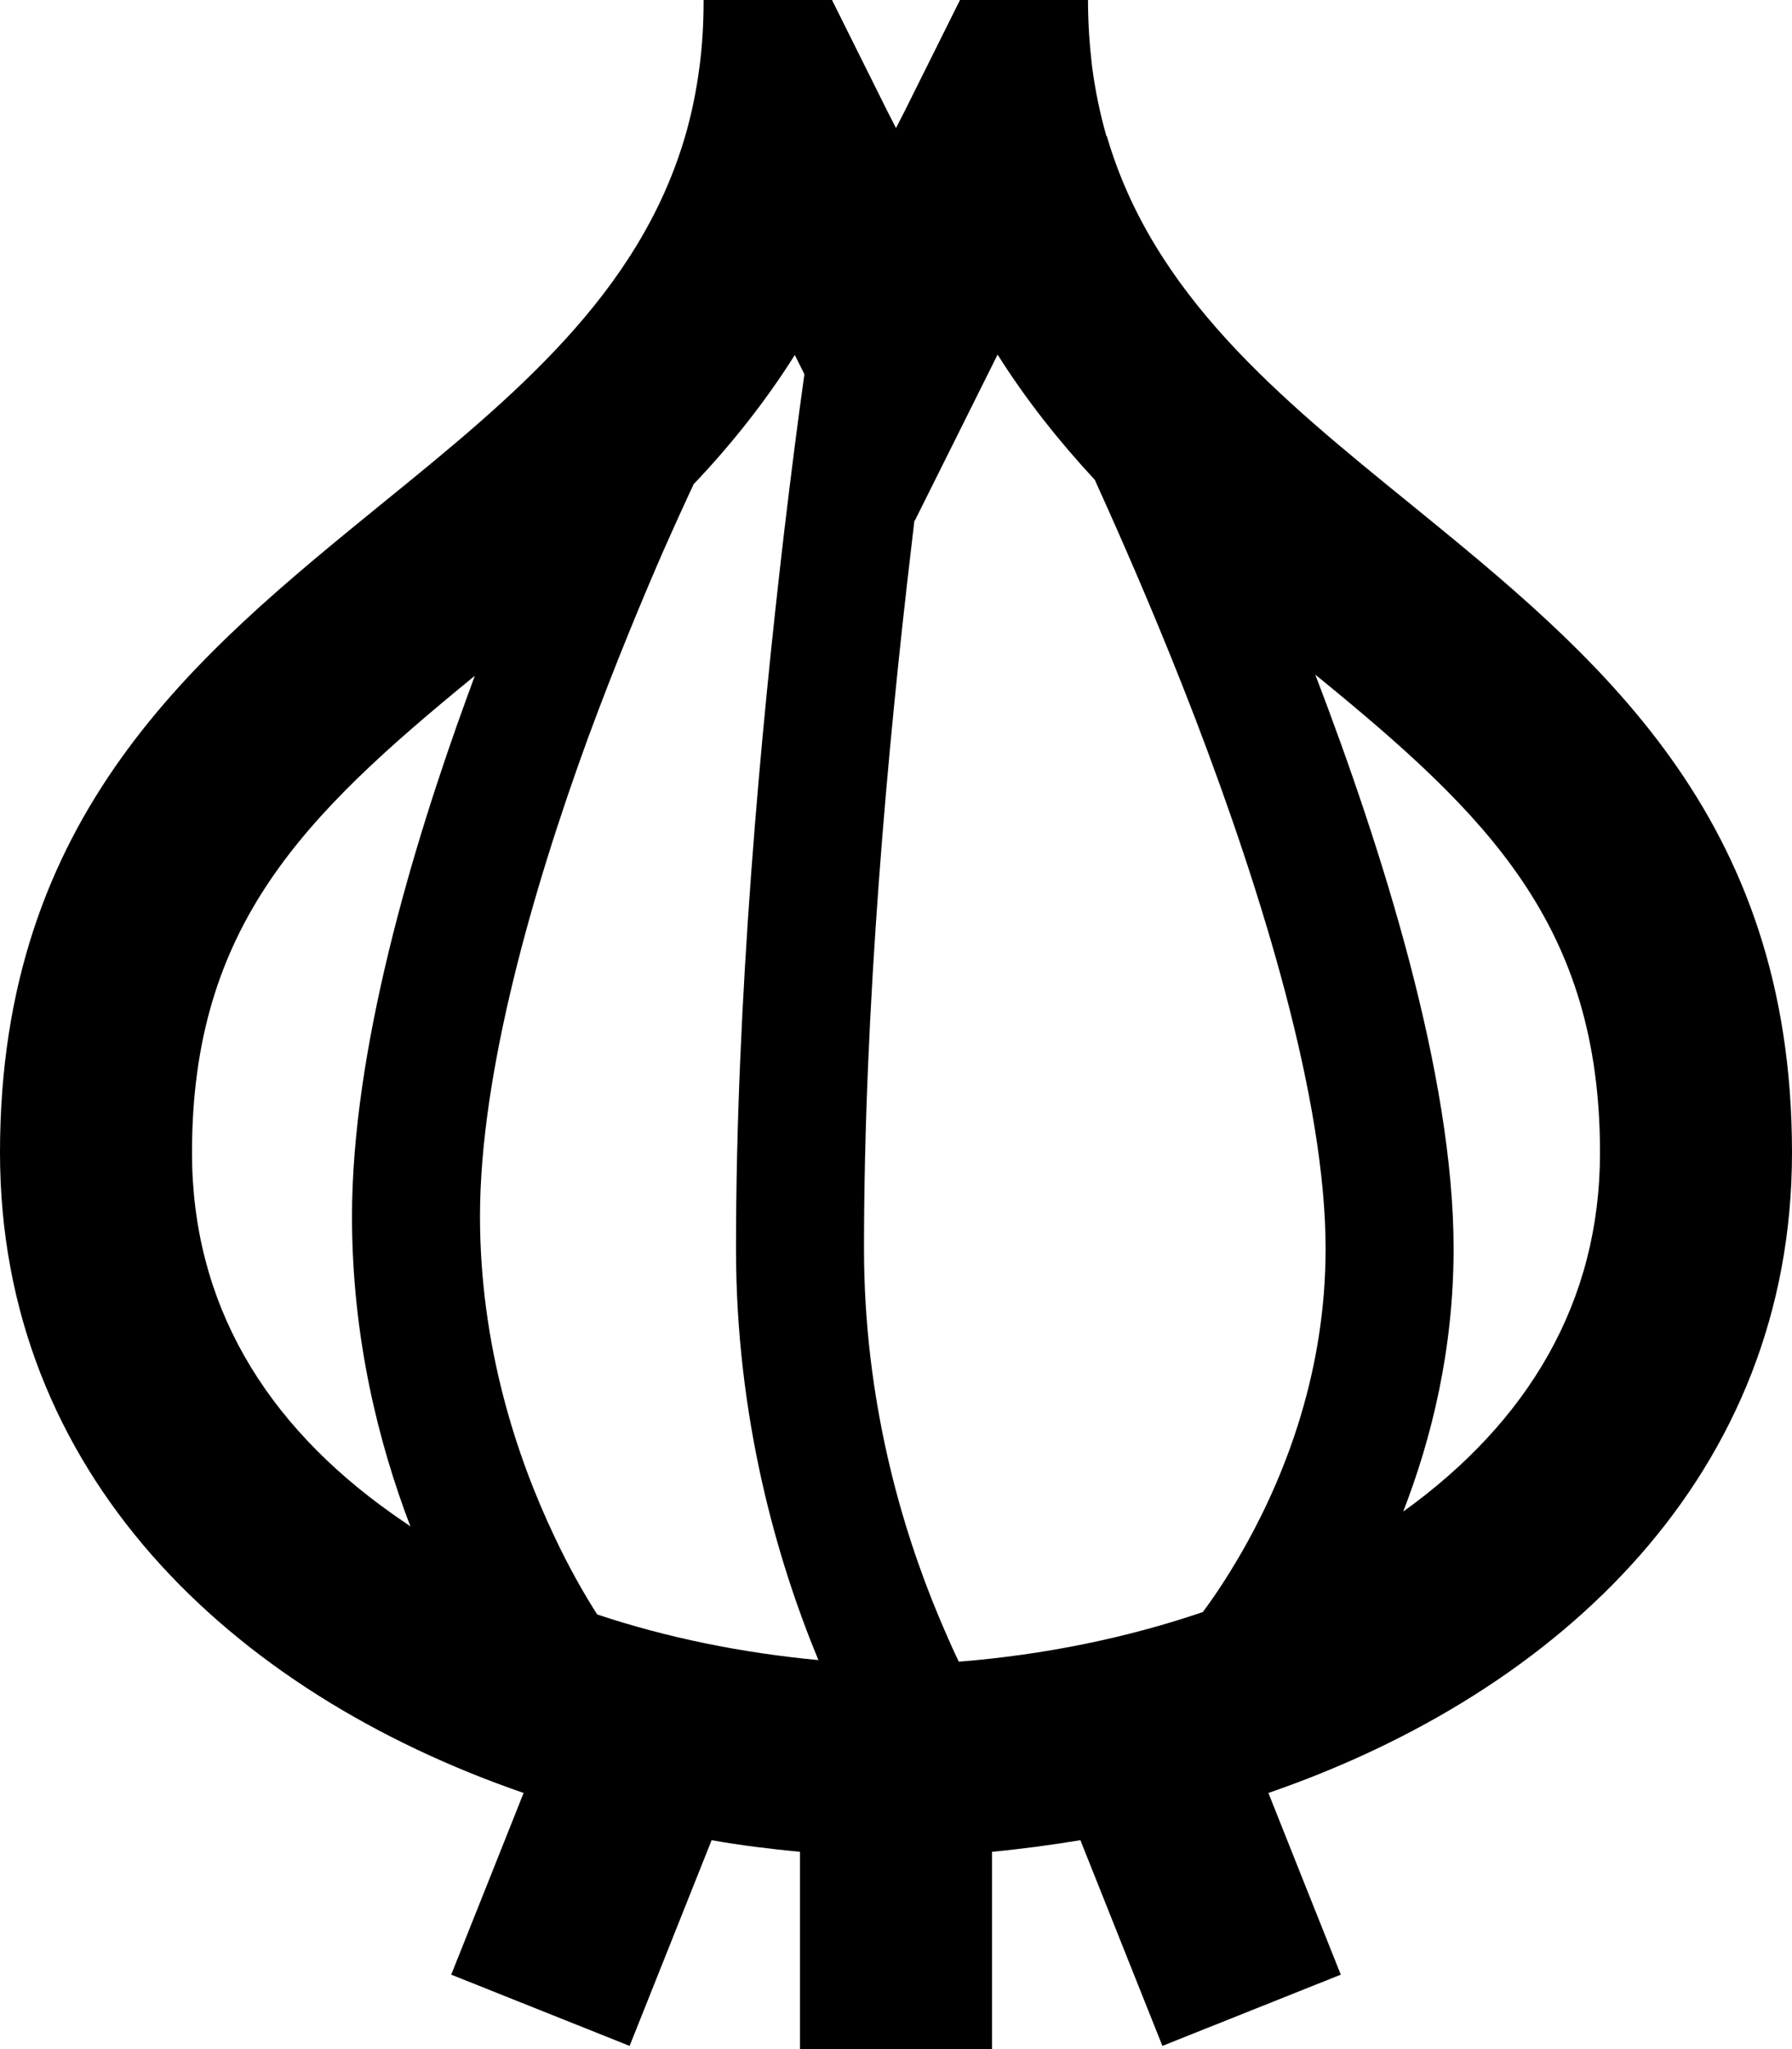 <svg xmlns="http://www.w3.org/2000/svg" viewBox="0 0 448 512"><!--! Font Awesome Pro 6.7.1 by @fontawesome - https://fontawesome.com License - https://fontawesome.com/license (Commercial License) Copyright 2024 Fonticons, Inc. --><path d="M173.5 120.8c-.4 .8-.8 1.8-1.4 3c-1.5 3.2-3.6 7.9-6.2 13.7c-5.1 11.7-12 28.2-18.9 46.9c-13.9 38.1-27 83.8-27 119.5c0 32.5 9.2 60.2 18.5 79.8c3.8 8.1 7.6 14.7 10.8 19.7c17.4 5.8 36.1 9.6 55.3 11.4C194.2 389.7 184 354.2 184 312c0-61.9 6.1-128.6 12.1-179.6c1.7-14.3 3.4-27.5 5-38.9l-2.4-4.8c-7.5 11.9-16.1 22.6-25.2 32.2zm55.1 9.3c-.2 2-.5 4-.7 6C221.9 186.6 216 251.9 216 312c0 37.9 9.4 69.8 18.8 92.2c1.7 4 3.3 7.7 4.9 11c21.3-1.7 41.9-5.9 61-12.4c3.3-4.4 7.1-10.2 11-17.2c9.9-17.9 19.7-43.2 19.7-73.6c0-37.1-15.8-88.6-32.6-132.5c-8.3-21.6-16.6-40.7-22.8-54.5c-.8-1.8-1.6-3.5-2.3-5.1c-8.7-9.4-17-19.7-24.3-31.3l-20.7 41.5zm100.2 38.4c16.8 43.9 34.6 100.1 34.6 143.5c0 25.2-5.5 47.4-12.6 65.7C382.1 355.2 400 325.3 400 288c0-56.7-28-84.2-70.4-118.8c-.3-.2-.5-.4-.8-.7zM102.6 381.4C94.6 360.5 88 334.1 88 304c0-41.6 14.9-91.9 29-130.5c.6-1.5 1.1-3.1 1.7-4.6l-.3 .2C76 203.8 48 231.3 48 288c0 37.7 18.2 67.7 50 90.2c1.5 1.1 3.1 2.1 4.6 3.2zM276.7 34c11.6 39.7 43.1 65.3 76 92C399 163.7 448 203.5 448 288c0 80-57.5 134.7-130.9 160l9.2 23.1 8.9 22.3-44.6 17.8-8.9-22.3-11.6-29.1c-7.3 1.2-14.7 2.2-22.1 2.9l0 25.3 0 24-48 0 0-24 0-25.3c-7.4-.7-14.8-1.6-22.1-2.9l-11.6 29.1-8.9 22.3-44.6-17.8 8.9-22.3 9.2-23.1C57.5 422.7 0 368 0 288c0-84.5 49-124.3 95.3-162c32.9-26.7 64.4-52.4 76-92c1.6-5.5 2.8-11.3 3.6-17.5c.7-5.3 1-10.8 1-16.5l10.3 0L208 0l13.8 27.7L224 32l2.2-4.3L240 0l21.7 0L272 0c0 5.8 .4 11.3 1 16.5c.8 6.1 2 11.9 3.6 17.5z"/></svg>